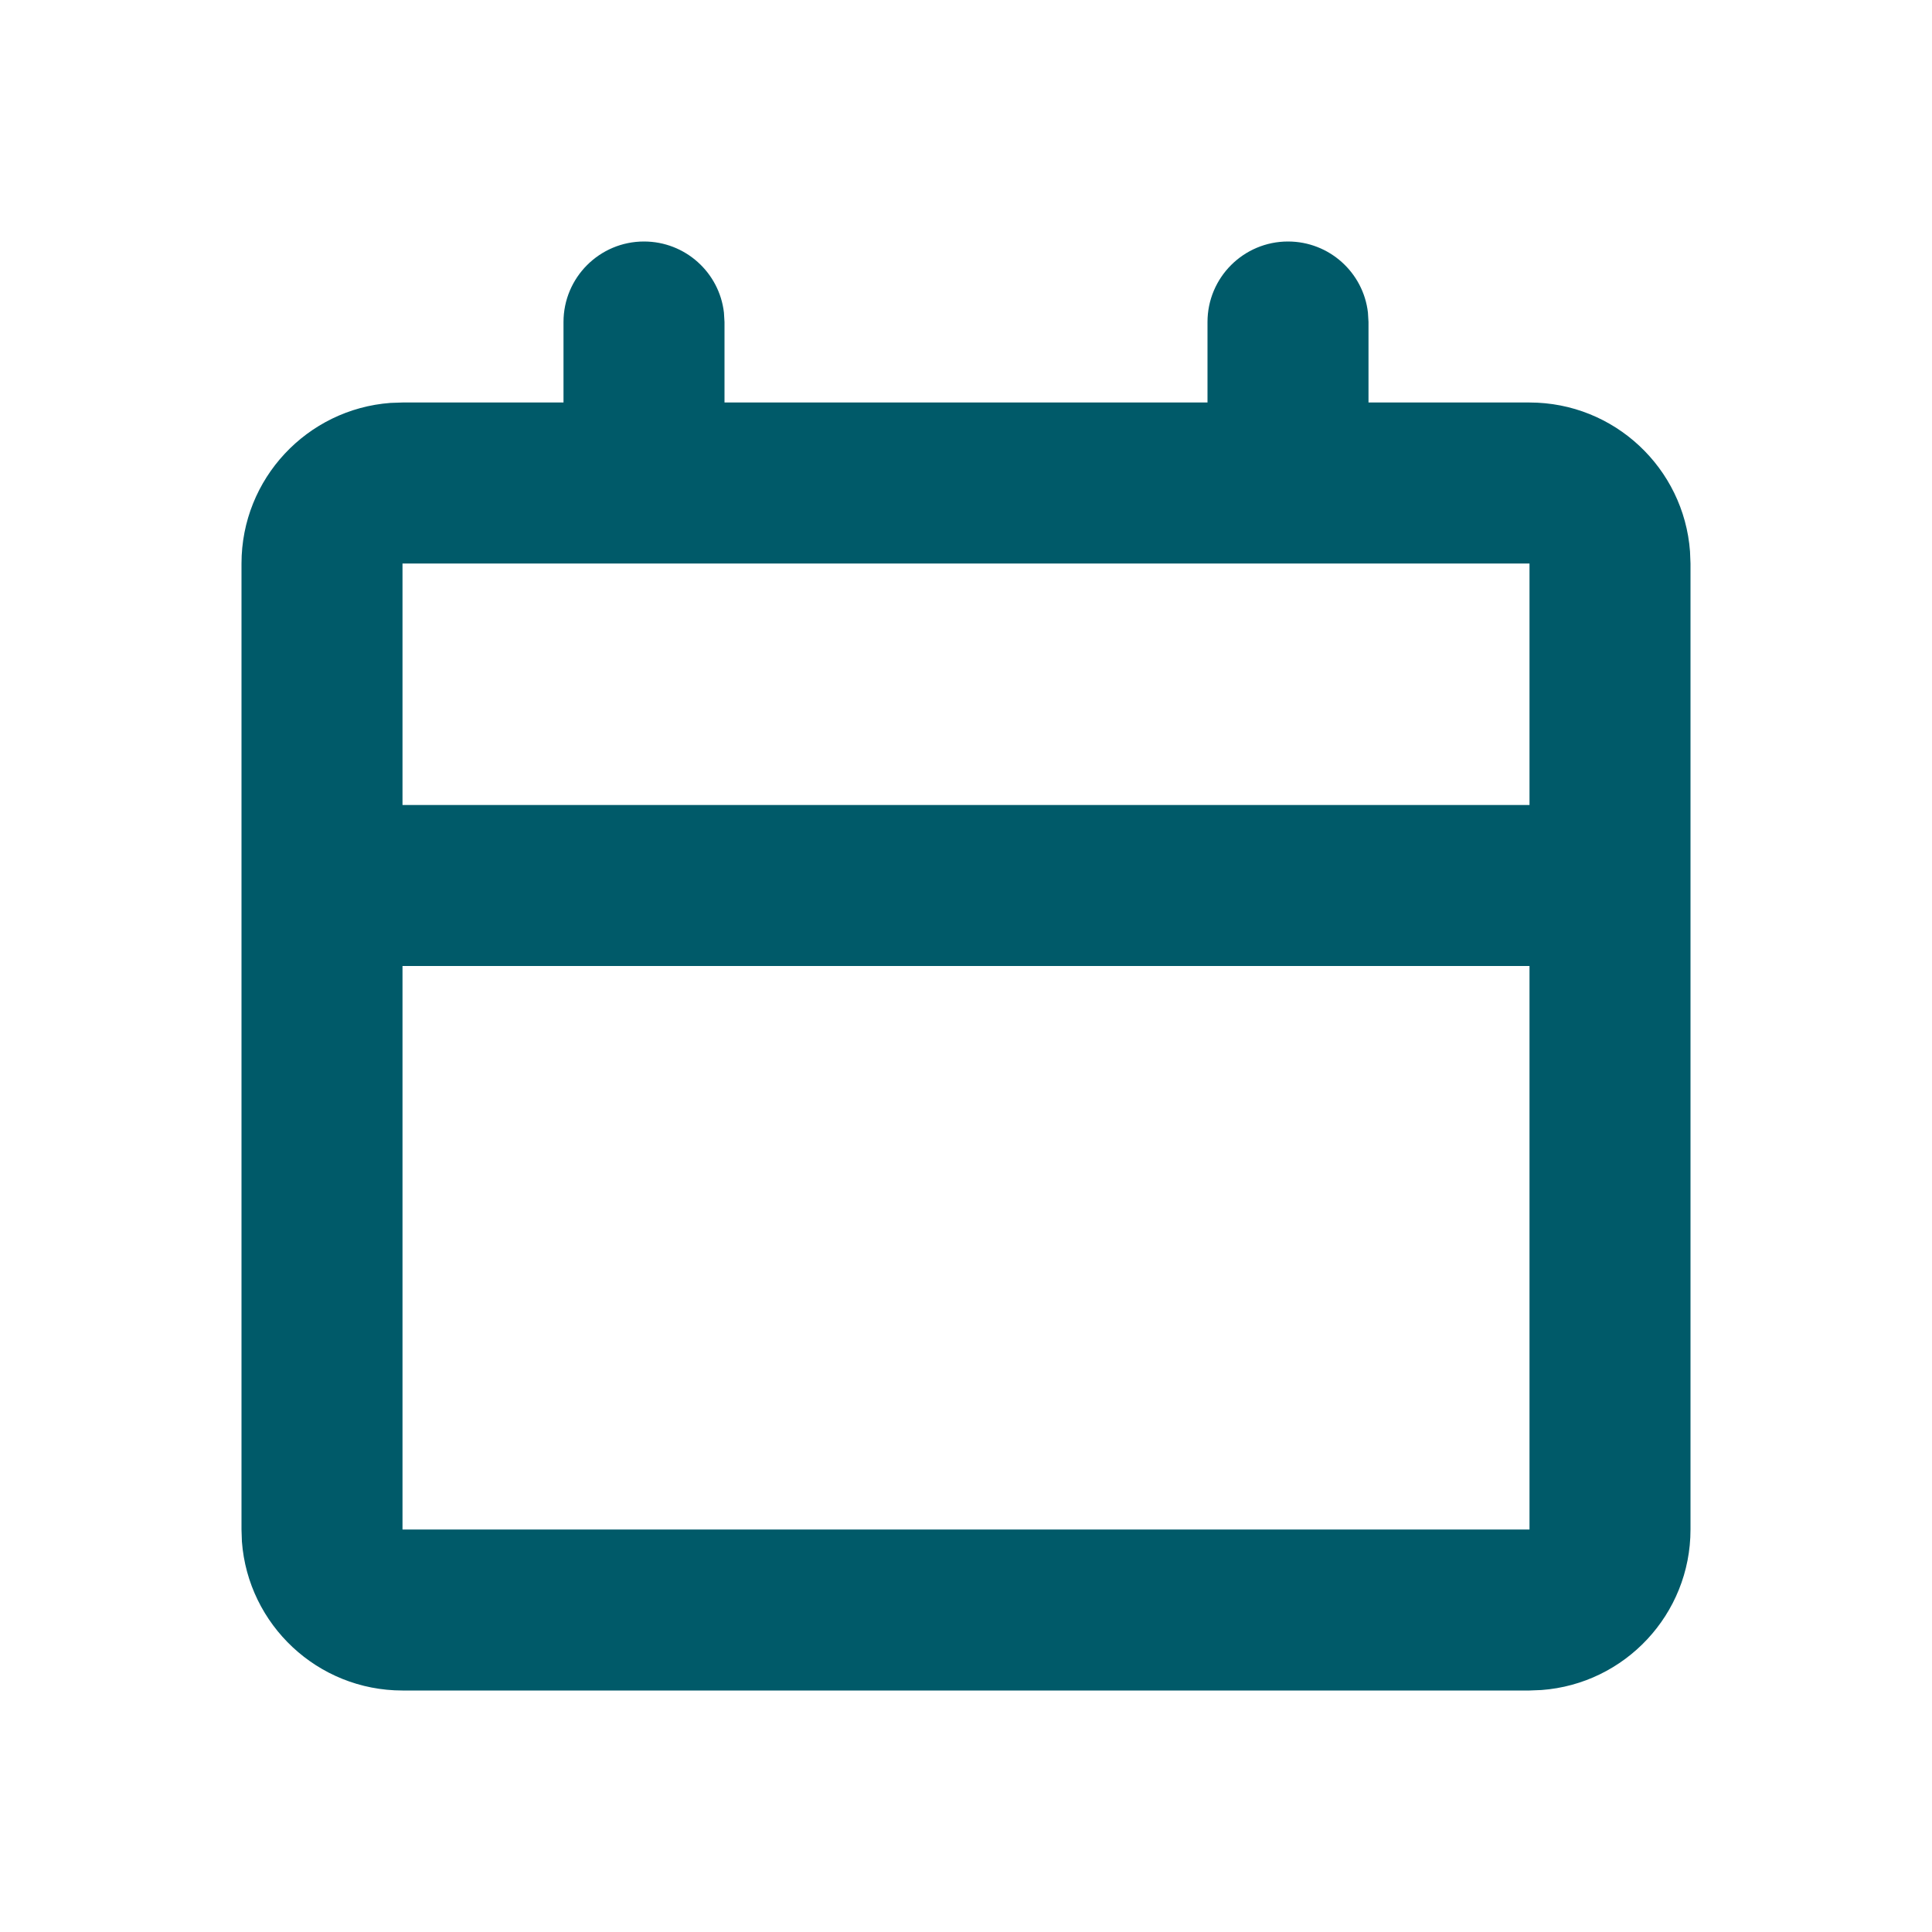 <svg width="24" height="24" viewBox="0 0 24 24" fill="none" xmlns="http://www.w3.org/2000/svg">
<path d="M16 3C16.513 3 16.936 3.386 16.993 3.883L17 4V5H19C20.054 5 20.918 5.816 20.994 6.851L21 7V19C21 20.054 20.184 20.918 19.149 20.994L19 21H5C3.946 21 3.082 20.184 3.005 19.149L3 19V7C3 5.946 3.816 5.082 4.851 5.005L5 5H7V4C7 3.448 7.448 3 8 3C8.513 3 8.936 3.386 8.993 3.883L9 4V5H15V4C15 3.448 15.448 3 16 3ZM19 12H5V19H19V12ZM19 7H5V10H19V7Z" fill="#005A69"/>
</svg>
